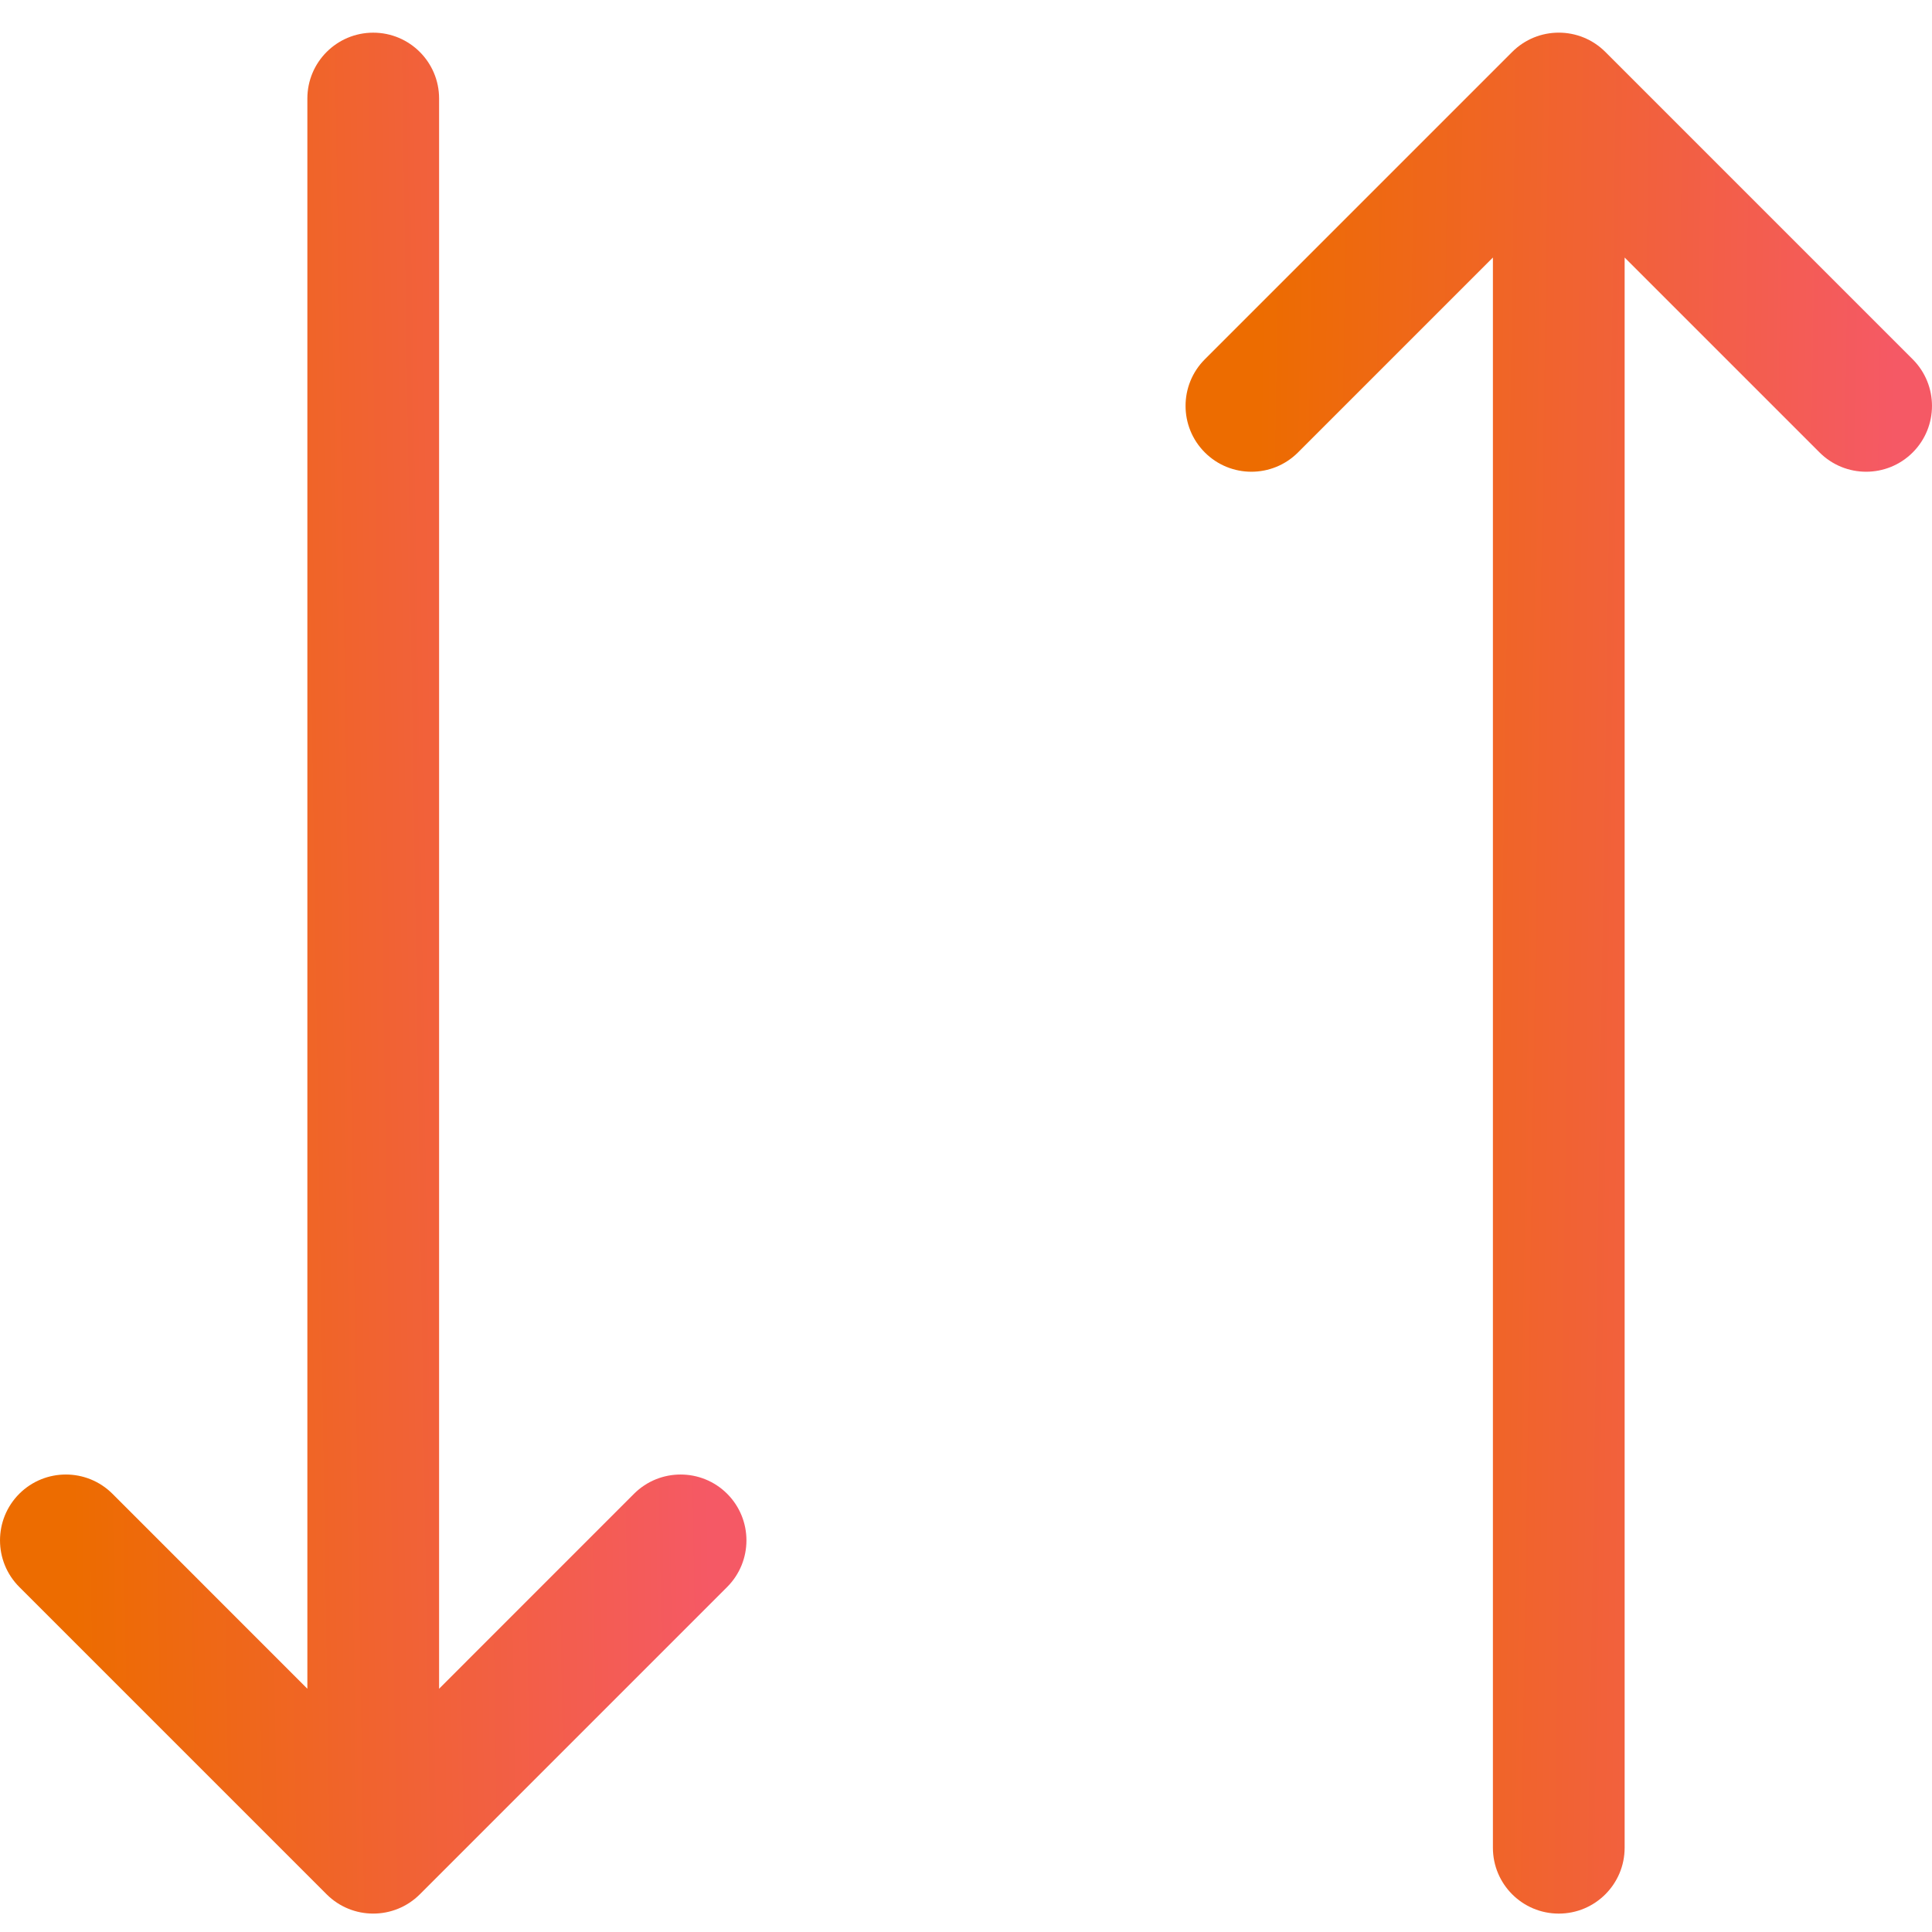 <svg width="44" height="44" viewBox="0 0 44 44" fill="none" xmlns="http://www.w3.org/2000/svg">
<path fill-rule="evenodd" clip-rule="evenodd" d="M10 2.244C10 1.415 9.328 0.744 8.5 0.744C7.672 0.744 7 1.415 7 2.244V38.46L2.561 34.02C1.975 33.435 1.025 33.435 0.439 34.02C-0.146 34.606 -0.146 35.556 0.439 36.142L7.439 43.142C8.025 43.727 8.975 43.727 9.561 43.142L16.561 36.142C17.146 35.556 17.146 34.606 16.561 34.02C15.975 33.435 15.025 33.435 14.439 34.02L10 38.46V2.244Z" fill="url(#paint0_linear_881_6607)"/>
<path fill-rule="evenodd" clip-rule="evenodd" d="M37 42.081C37 42.91 36.328 43.581 35.5 43.581C34.672 43.581 34 42.91 34 42.081V5.865L29.561 10.304C28.975 10.89 28.025 10.89 27.439 10.304C26.854 9.719 26.854 8.769 27.439 8.183L34.439 1.183C35.025 0.597 35.975 0.597 36.561 1.183L43.561 8.183C44.146 8.769 44.146 9.719 43.561 10.304C42.975 10.89 42.025 10.89 41.439 10.304L37 5.865V42.081Z" fill="url(#paint1_linear_881_6607)"/>
<defs>
<linearGradient id="paint0_linear_881_6607" x1="1.65" y1="33.3" x2="16.137" y2="33.072" gradientUnits="userSpaceOnUse">
<stop stop-color="#ED6C00"/>
<stop offset="1" stop-color="#F55965"/>
</linearGradient>
<linearGradient id="paint1_linear_881_6607" x1="28.651" y1="11.025" x2="43.137" y2="11.253" gradientUnits="userSpaceOnUse">
<stop stop-color="#ED6C00"/>
<stop offset="1" stop-color="#F55965"/>
</linearGradient>
</defs>
</svg>
